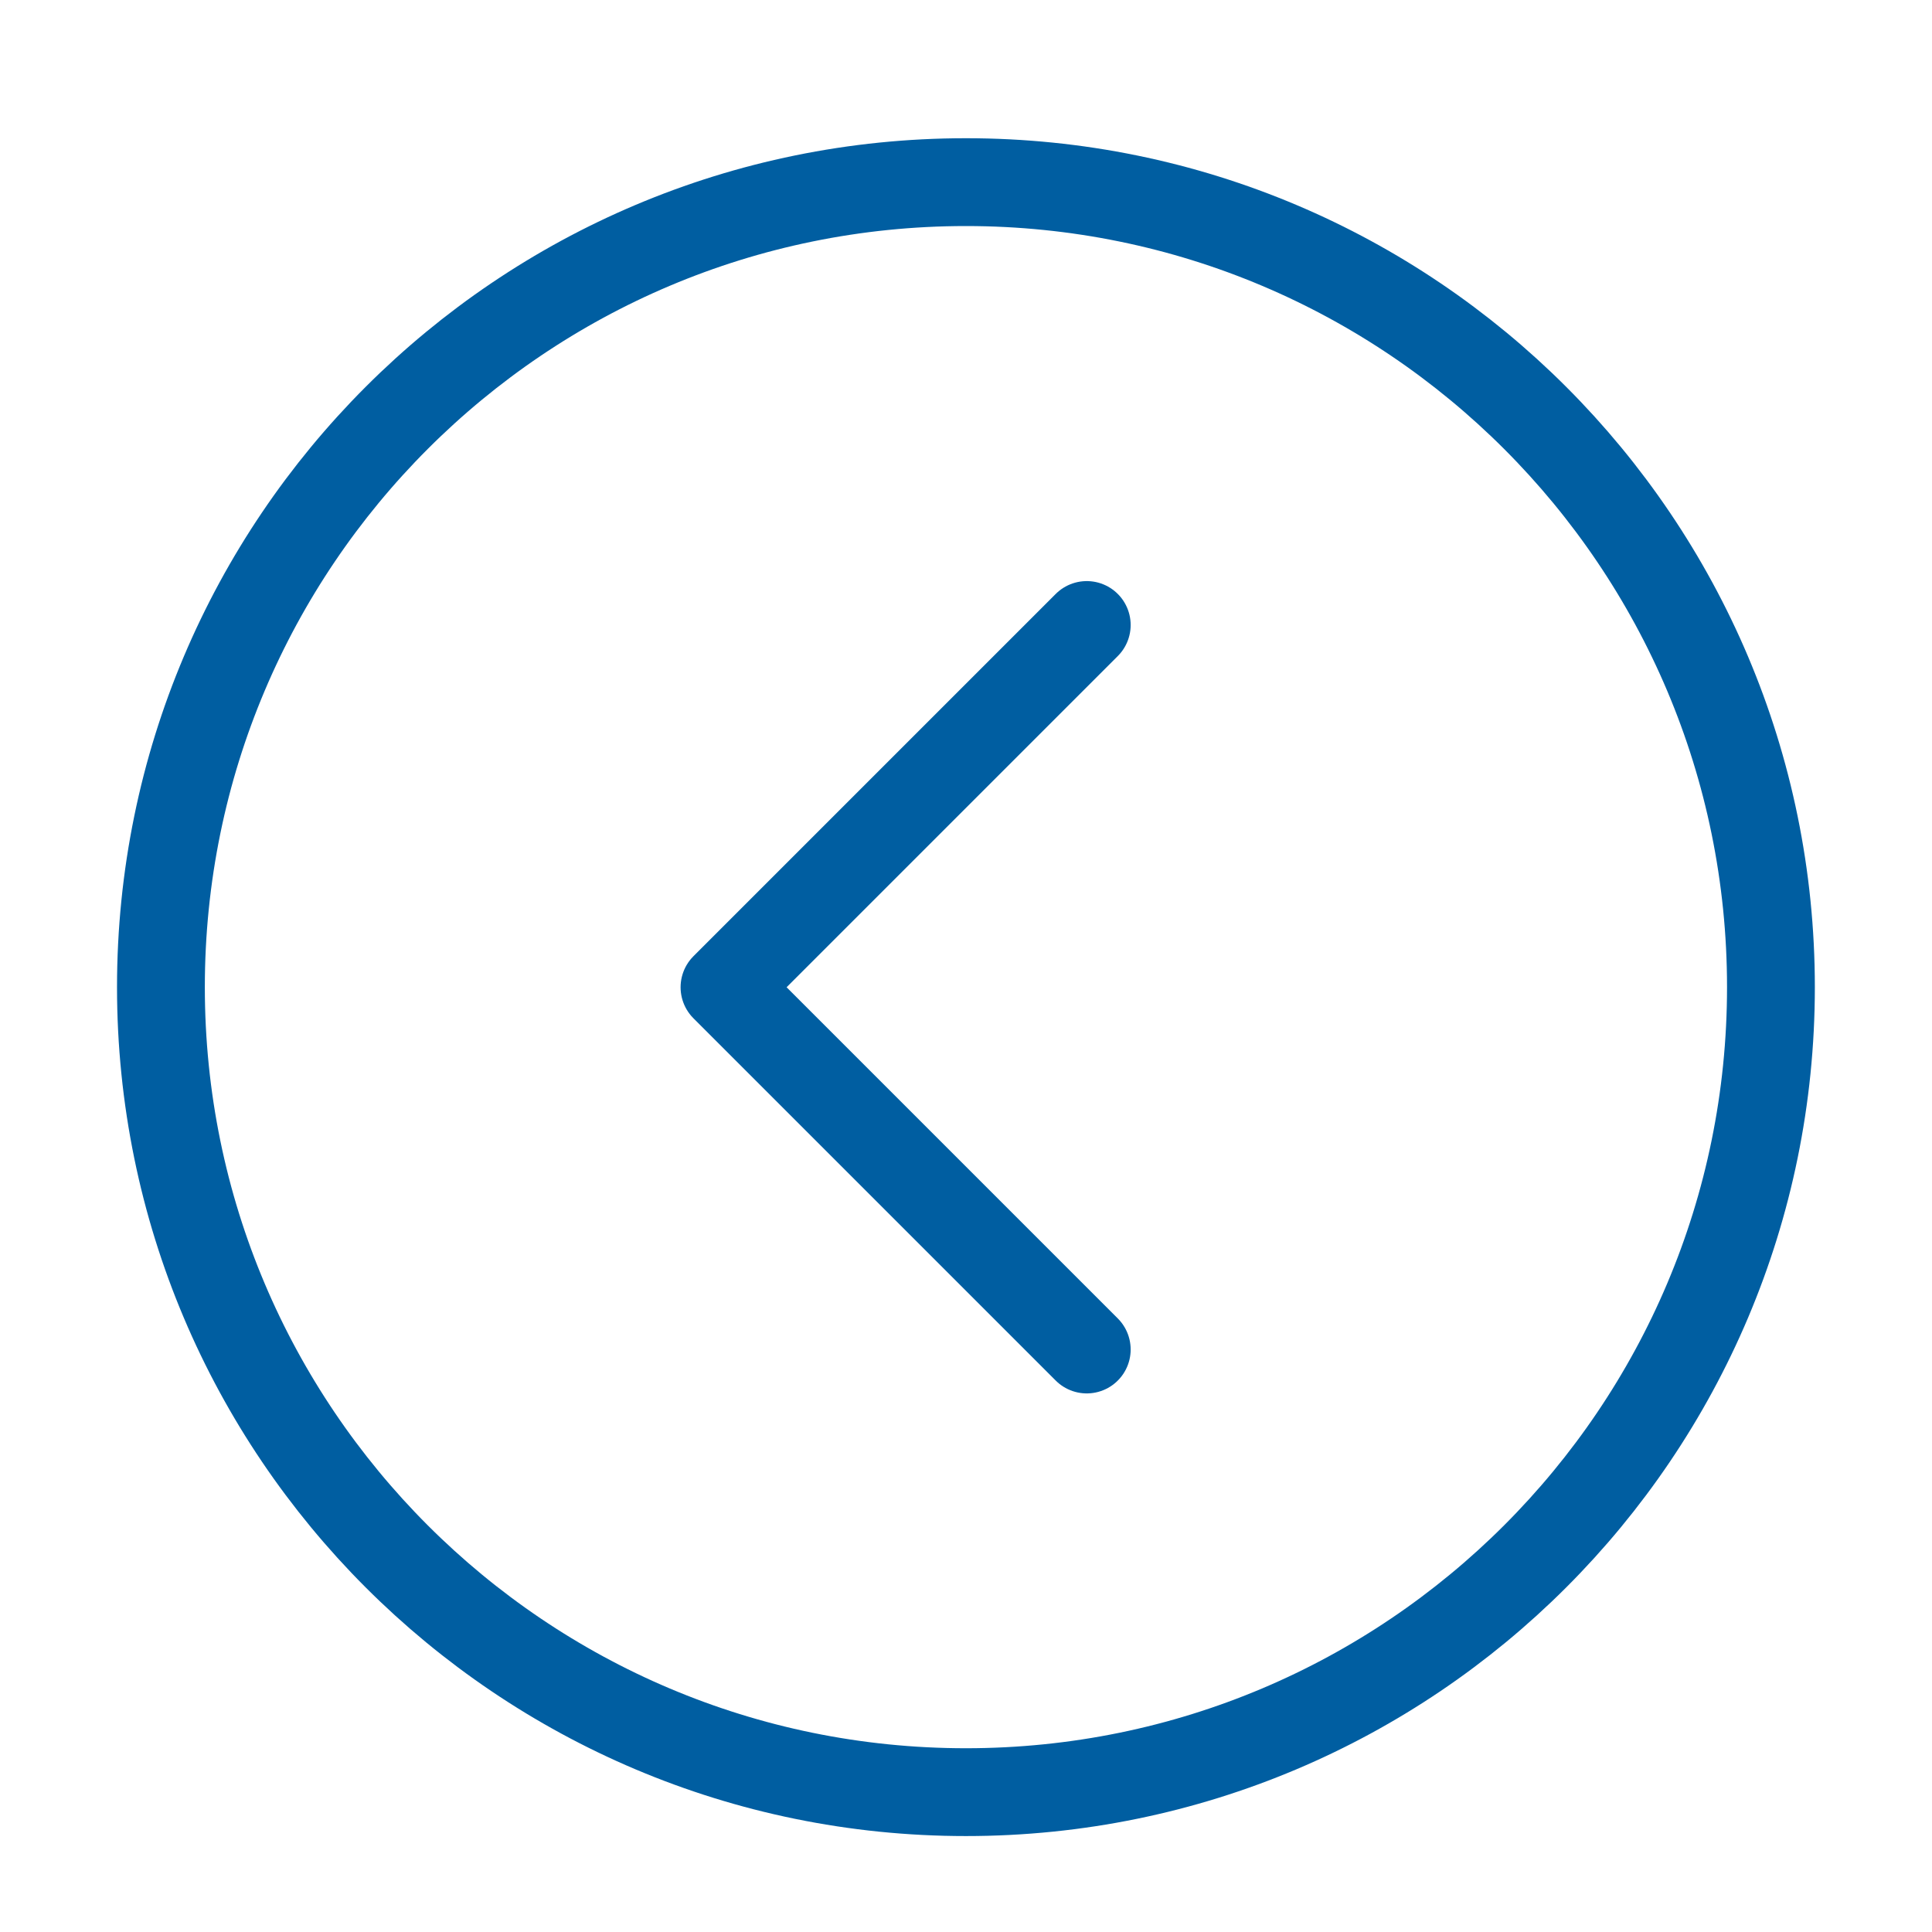 <svg width="44" height="44" viewBox="0 0 44 44" fill="none" xmlns="http://www.w3.org/2000/svg">
<path d="M21.999 40.815C11.873 40.815 3.665 32.607 3.665 22.482C3.665 12.356 11.873 4.148 21.999 4.148C32.124 4.148 40.332 12.356 40.332 22.482C40.332 32.607 32.124 40.815 21.999 40.815Z" stroke="#005EA1" stroke-width="2" stroke-linejoin="round"/>
<path d="M24.75 30.734L16.5 22.484L24.75 14.234" stroke="#005EA1" stroke-width="2" stroke-linecap="round" stroke-linejoin="round"/>
</svg>

